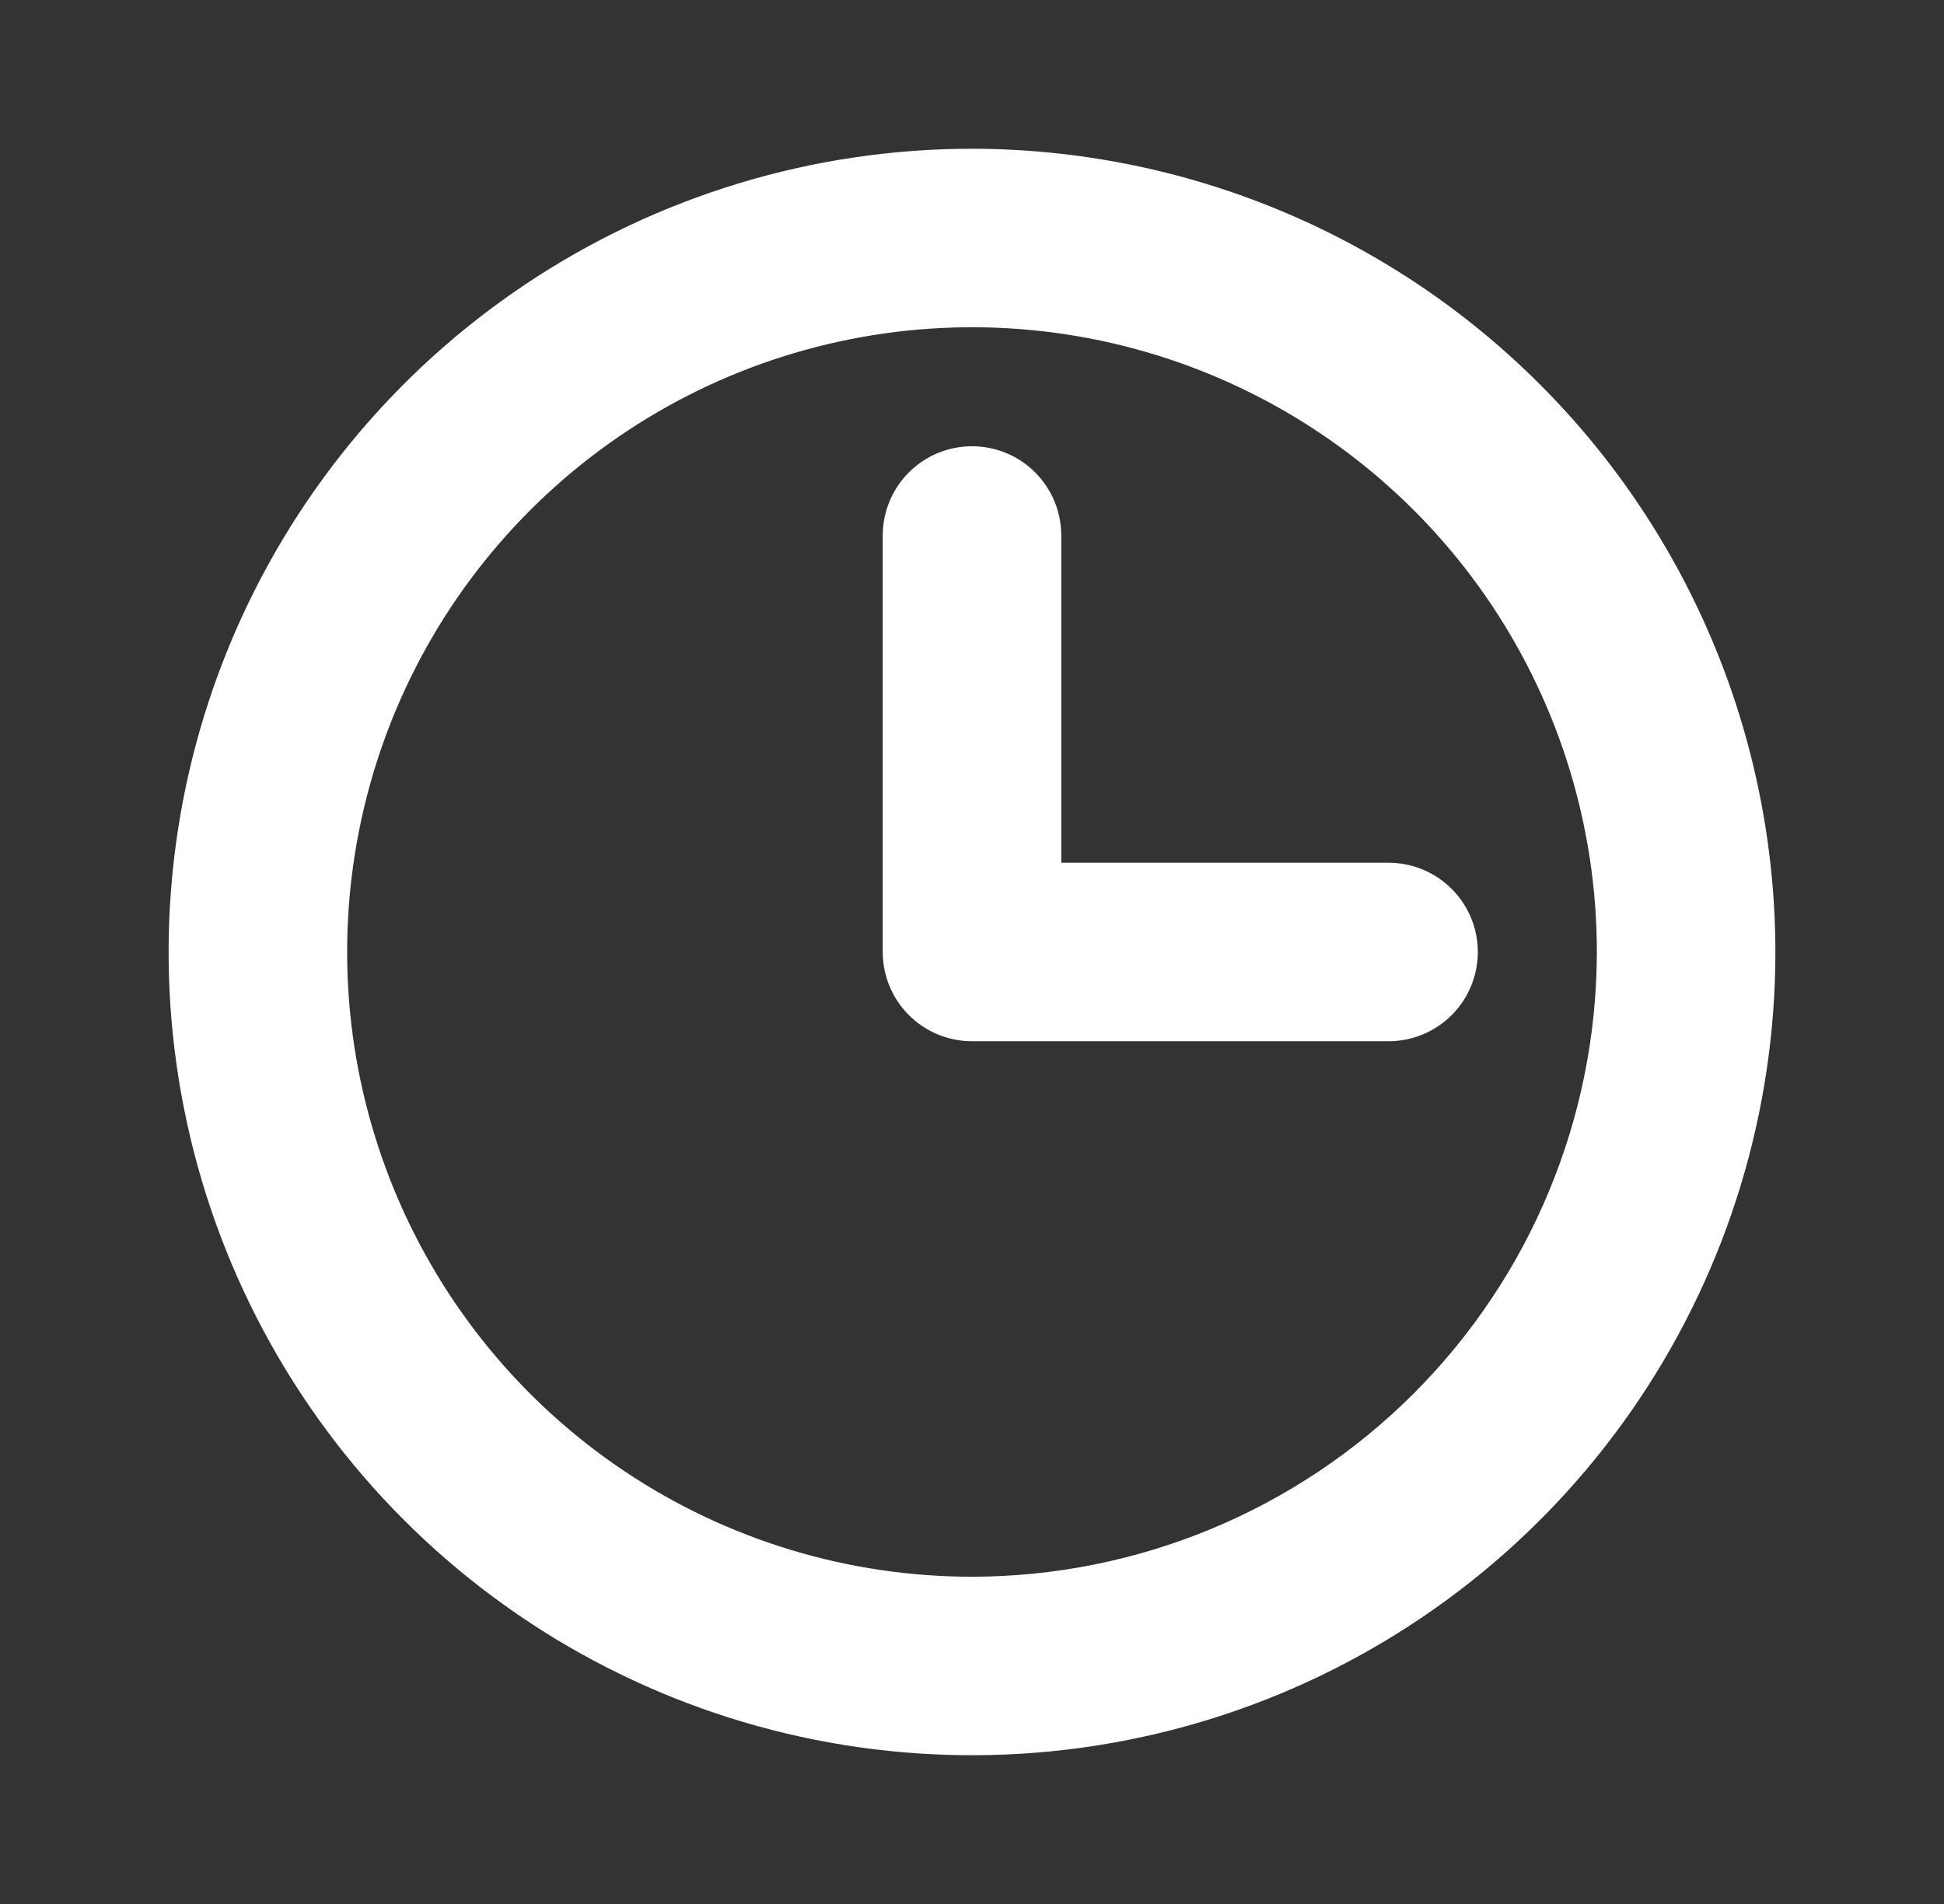 <?xml version="1.0" encoding="UTF-8"?> <svg xmlns="http://www.w3.org/2000/svg" width="49" height="48" viewBox="0 0 49 48" fill="none"><rect x="0" y="0" width="49" height="48" fill="#333333" stroke="none"/><path d="M24.5 3.75C20.495 3.75 16.58 4.938 13.25 7.163C9.92 9.388 7.324 12.55 5.791 16.251C4.259 19.951 3.858 24.023 4.639 27.951C5.42 31.879 7.349 35.487 10.181 38.319C13.013 41.151 16.621 43.08 20.549 43.861C24.477 44.642 28.549 44.241 32.249 42.709C35.95 41.176 39.112 38.58 41.337 35.25C43.562 31.92 44.75 28.005 44.75 24C44.744 18.631 42.609 13.484 38.812 9.688C35.016 5.891 29.869 3.756 24.5 3.75ZM24.5 39.75C21.385 39.75 18.34 38.826 15.75 37.096C13.16 35.365 11.141 32.905 9.949 30.027C8.757 27.149 8.445 23.983 9.053 20.927C9.66 17.872 11.16 15.066 13.363 12.863C15.566 10.66 18.372 9.16 21.427 8.553C24.483 7.945 27.649 8.257 30.527 9.449C33.405 10.641 35.865 12.66 37.596 15.25C39.326 17.84 40.25 20.885 40.25 24C40.245 28.176 38.585 32.179 35.632 35.132C32.679 38.085 28.676 39.745 24.5 39.75ZM37.25 24C37.25 24.597 37.013 25.169 36.591 25.591C36.169 26.013 35.597 26.25 35 26.25H24.5C23.903 26.25 23.331 26.013 22.909 25.591C22.487 25.169 22.25 24.597 22.25 24V13.5C22.25 12.903 22.487 12.331 22.909 11.909C23.331 11.487 23.903 11.25 24.5 11.25C25.097 11.25 25.669 11.487 26.091 11.909C26.513 12.331 26.75 12.903 26.75 13.5V21.75H35C35.597 21.75 36.169 21.987 36.591 22.409C37.013 22.831 37.25 23.403 37.25 24Z" fill="white"></path></svg> 